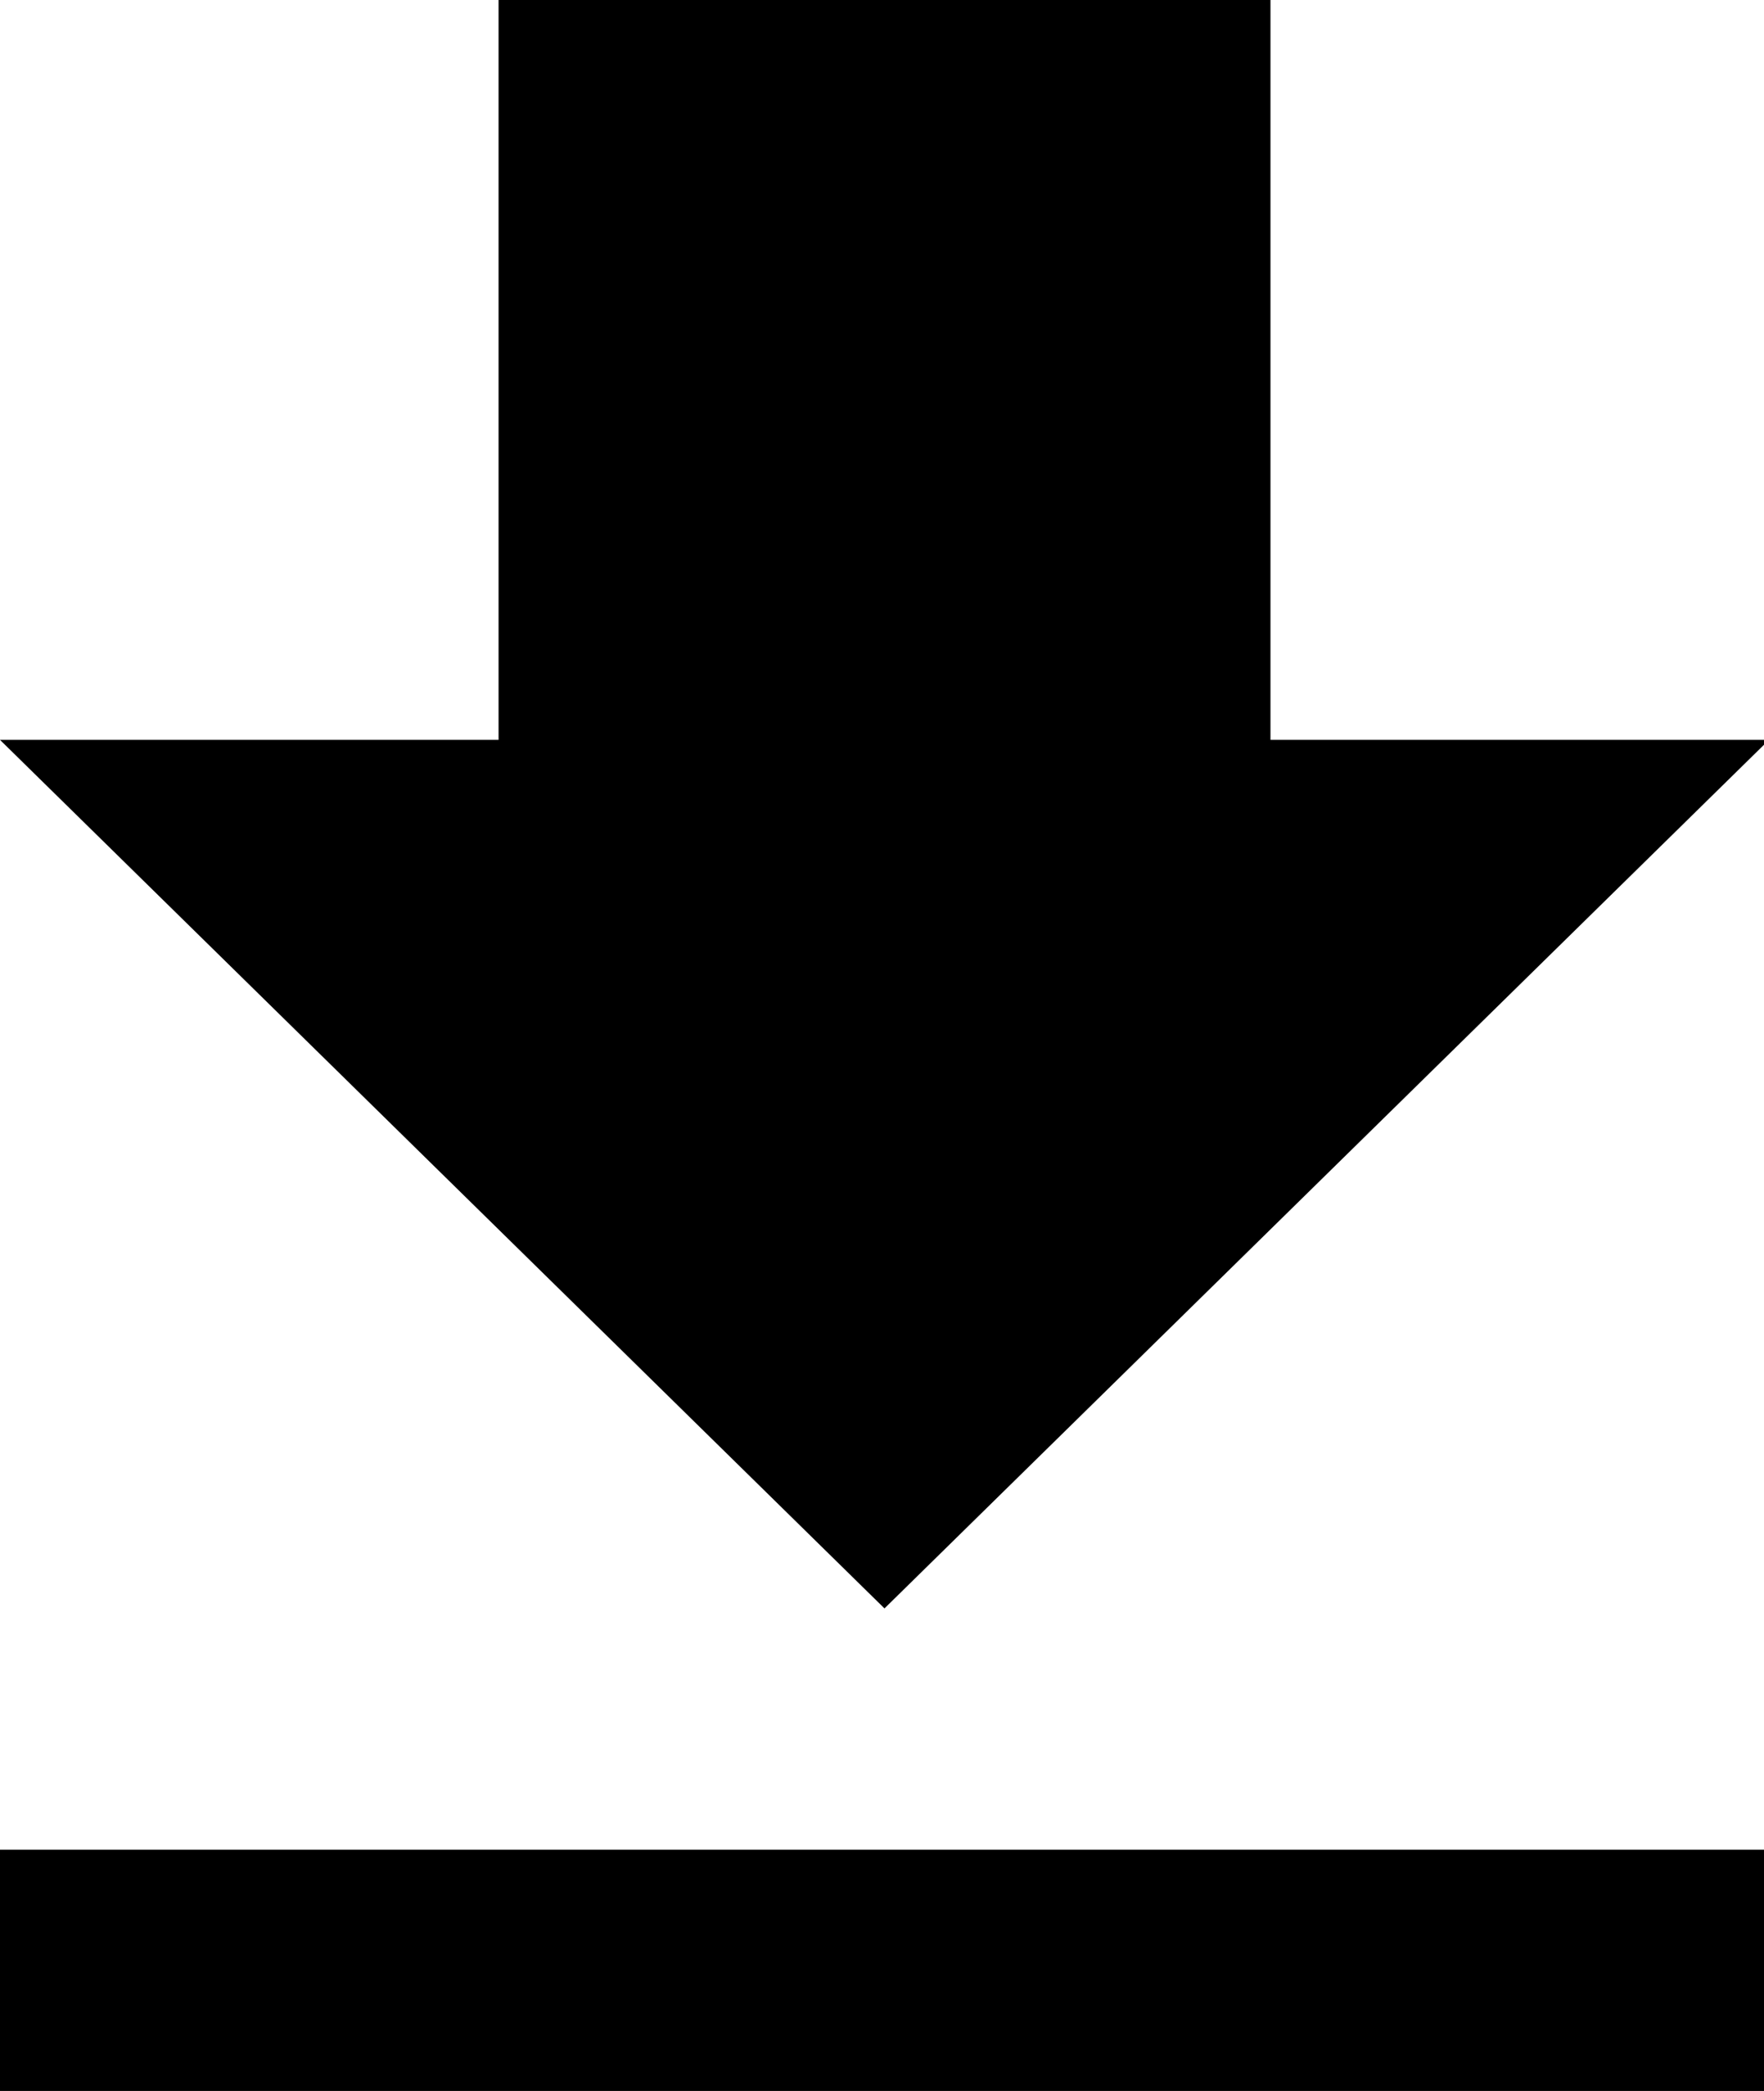 <!-- Generated by IcoMoon.io -->
<svg version="1.1" xmlns="http://www.w3.org/2000/svg" width="27" height="32" viewBox="0 0 27 32">
<title>download-thick</title>
<path d="M0 32h27.077v-3.692h-27.077v3.692zM27.077 11.323h-7.631v-11.323h-11.815v11.323h-7.631l13.538 13.292 13.538-13.292z"></path>
</svg>
